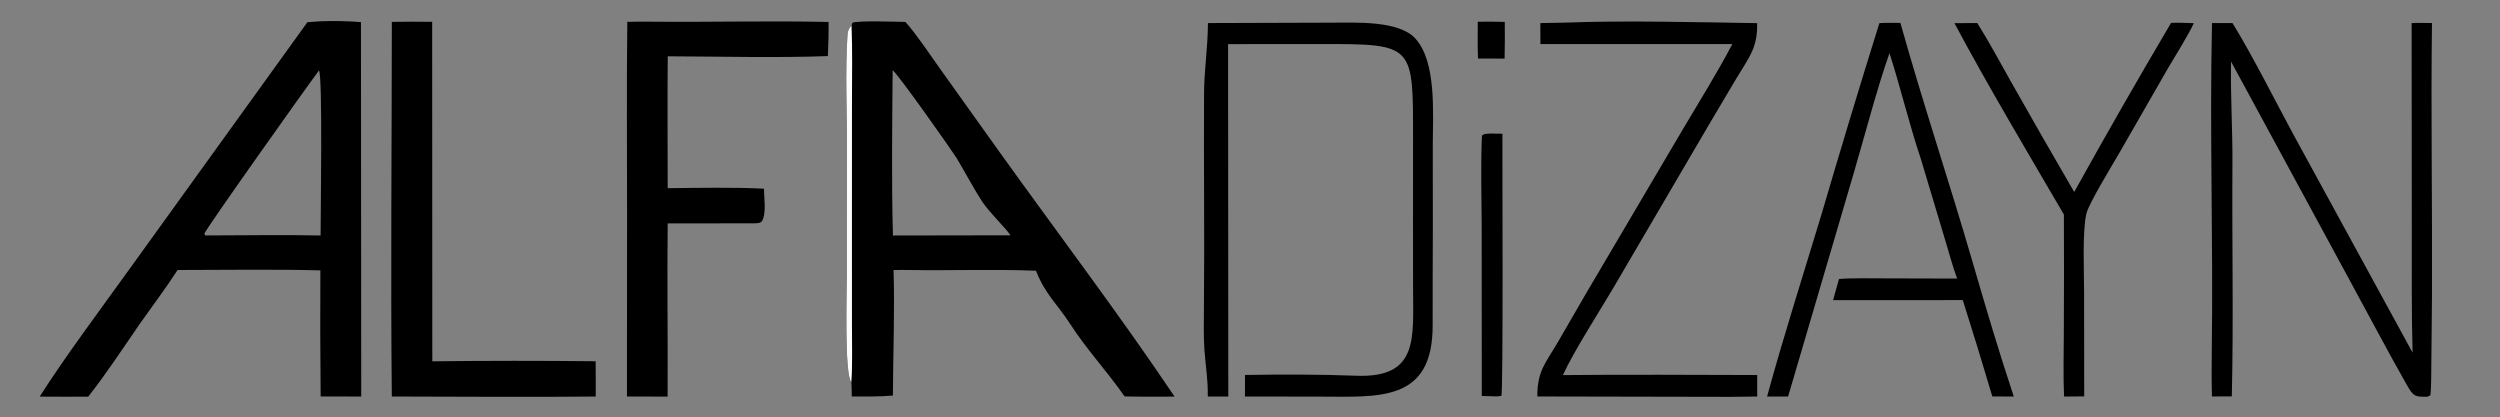 <?xml version="1.0" encoding="utf-8" ?><svg xmlns="http://www.w3.org/2000/svg" xmlns:xlink="http://www.w3.org/1999/xlink" width="1024" height="171" viewBox="0 0 1024 171"><rect x="0" y="0" width="1024" height="171" fill="#808080" stroke="none"/><path transform="scale(0.75 0.75)" d="M465.055 13.944L465.557 12.389C469.072 11.166 489.333 11.874 494.452 11.981C499.903 17.862 508.512 30.697 513.469 37.648L546.314 83.633C577.339 126.92 612.032 172.736 641.471 216.607C632.527 216.59 623.077 216.731 614.175 216.492C604.713 202.886 593.592 191.065 584.369 176.803C577.394 166.019 570.867 160.823 565.788 147.86C543.038 146.932 519.864 147.843 497.074 147.464C494.112 147.414 490.941 147.403 487.989 147.494C488.713 169.699 487.729 193.451 487.641 216.019C480.16 216.674 472.701 216.551 465.195 216.535C465.138 214.602 465.14 210.458 464.945 208.706C461.166 204.871 462.423 160.583 462.433 152.537L462.512 81.771C462.627 60.825 461.501 39.893 462.839 18.976C462.98 16.768 463.575 15.553 465.055 13.944ZM487.663 128.616L551.846 128.508C549.276 124.51 540.715 116.489 536.64 110.438C532.255 103.926 525.416 91.112 522.651 86.7C518.963 80.815 489.906 39.737 487.506 38.376C487.279 66.827 486.83 100.381 487.663 128.616Z"/><path fill="#FEFDFE" transform="scale(0.75 0.75)" d="M465.055 13.944C465.595 27.088 465.298 41.764 465.293 55.008L465.265 125.017L465.279 178.101C465.278 187.279 465.629 199.83 464.945 208.706C461.166 204.871 462.423 160.583 462.433 152.537L462.512 81.771C462.627 60.825 461.501 39.893 462.839 18.976C462.98 16.768 463.575 15.553 465.055 13.944Z"/><path transform="scale(0.75 0.75)" d="M174.531 11.644C182.066 11.352 189.612 11.491 197.132 12.061L197.281 216.548L175.123 216.527C174.887 193.572 174.837 170.614 174.972 147.658C149.636 146.987 122.467 147.453 96.993 147.455C91.051 156.686 82.678 167.871 76.24 177.001C67.818 189.256 57.342 205.081 48.17 216.629C39.41 216.733 30.461 216.619 21.685 216.6C35.313 195.032 56.793 166.377 71.791 145.45L167.882 12.13L174.531 11.644ZM112.18 128.588C132.647 128.579 154.758 128.148 175.088 128.609C175.078 118.224 176.291 41.508 174.212 38.47C167.987 46.706 112.319 125.079 111.572 127.676L112.18 128.588Z"/><path transform="scale(0.75 0.75)" d="M342.589 11.917C346.907 11.798 351.364 11.803 355.686 11.846C387.892 12.162 420.302 11.27 452.488 12.001C452.625 18.212 452.346 24.414 452.132 30.622C424.858 31.673 392.448 30.837 364.681 30.744C364.424 54.603 364.653 78.879 364.651 102.772C380.854 102.606 401.209 102.194 417.214 103.057C417.234 107.535 418.658 116.772 416.163 120.669C415.288 122.035 413.632 121.836 412.066 121.964L364.646 122.022C364.293 153.411 364.778 185.138 364.604 216.594L342.396 216.552L342.465 117.606C342.468 82.531 342.175 46.946 342.589 11.917Z"/><path transform="scale(0.75 0.75)" d="M659.689 12.593L728.076 12.374C740.694 12.352 763.781 11.228 772.801 20.862C784.724 33.597 782.491 62.272 782.49 78.867L782.519 124.858C782.525 142.102 782.326 160.208 782.421 177.389C782.659 220.022 752.716 216.616 720.193 216.601L679.901 216.543L679.955 204.786C699.276 204.441 721.441 204.448 740.619 205.203C774.893 206.551 771.72 184.718 771.727 157.534L771.695 122.5L771.719 76.552C771.688 24.32 772.764 23.969 721.489 24.065L670.696 24.089L670.819 216.577L659.614 216.56C659.743 206.885 658.439 200.386 657.773 191.083C657.276 184.131 657.45 174.152 657.515 167.068C657.87 128.332 657.364 89.623 657.575 50.896C657.645 38.146 659.686 25.486 659.689 12.593Z"/><path transform="scale(0.75 0.75)" d="M1317.07 12.595C1320.43 12.421 1324.74 12.564 1328.18 12.583C1327.54 61.888 1328.41 111.808 1328.19 161.25L1327.84 198.174C1327.79 201.792 1327.85 212.823 1327.28 215.91L1325.72 216.665C1318.61 216.796 1317.95 216.369 1314.28 209.915C1303.36 190.682 1293.08 171.059 1282.47 151.635L1218.46 33.63C1218.07 51.244 1219.33 71.237 1219.21 89.282C1218.91 131.289 1219.86 174.562 1218.87 216.483L1208.03 216.518C1207.77 208.262 1207.82 199.374 1207.93 191.11C1208.77 131.807 1206.7 71.824 1208.05 12.602L1219.24 12.6C1230.19 30.376 1242.4 54.78 1252.57 73.583L1317.6 192.613C1316.95 170.399 1317.21 148.252 1317.17 126.024L1317.07 12.595Z"/><path transform="scale(0.75 0.75)" d="M213.99 11.954C221.332 11.825 228.676 11.814 236.019 11.921L236.097 197.328C265.831 196.982 295.567 196.972 325.301 197.296C325.401 203.646 325.33 210.189 325.343 216.557C288.489 216.94 250.862 216.598 213.98 216.548C213.305 148.786 213.97 79.815 213.99 11.954Z"/><path transform="scale(0.75 0.75)" d="M1026.39 12.634C1029.63 12.361 1034.52 12.512 1037.88 12.519C1049.98 55.801 1064.39 98.747 1076.95 141.935C1084.2 166.901 1091.58 191.895 1099.8 216.56L1088.08 216.524C1082.87 198.928 1077.49 181.383 1071.94 163.892L1001.12 163.916L1004.32 152.376C1010.96 151.781 1021.89 152.014 1028.76 152.026L1068.86 152.136C1066.69 146.43 1064.09 136.901 1062.26 130.886L1049.04 86.793C1042.77 68.249 1038.01 47.896 1031.91 29.046C1025.37 47.329 1017.89 75.877 1012.24 95.05L976.544 216.549L965.056 216.579C973.813 184.433 985.066 149.248 994.768 117.101C1005 82.186 1015.54 47.363 1026.39 12.634Z"/><path transform="scale(0.75 0.75)" d="M854.788 12.359C887.771 11.097 926.504 12.15 959.635 12.638C959.931 26.232 955.148 31.385 948.449 42.564L933.998 66.919L881.167 157.099C873.526 170.095 859.332 192.072 853.558 204.851C888.675 204.472 924.508 204.77 959.665 204.818L959.674 216.545L945.15 216.735L839.57 216.522C839.581 202.468 844.017 198.484 850.901 186.671L866.402 159.91L918.826 71.003C927.512 56.292 938.281 39.047 946.072 24.082L841.278 24.049L841.231 12.605L854.788 12.359Z"/><path transform="scale(0.75 0.75)" d="M1185.7 12.489C1189.39 12.281 1194.33 12.554 1198.12 12.66C1195.29 18.919 1187.77 30.792 1183.95 37.381L1157.07 84.159C1153.61 90.087 1140.86 111.026 1139.48 116.521C1137.19 125.678 1138.17 149.037 1138.19 159.568L1138.25 216.475L1127.25 216.571C1126.75 205.827 1127.09 192.618 1127.12 181.777C1127.25 160.241 1127.26 138.704 1127.16 117.167C1107.97 84.283 1085.16 46.005 1067.39 12.653L1079.85 12.579C1086.45 23.059 1092.67 34.771 1098.83 45.628C1110.02 65.441 1121.34 85.18 1132.79 104.842C1150.02 73.825 1167.66 43.038 1185.7 12.489Z"/><path transform="scale(0.75 0.75)" d="M814.167 72.933L820.508 73.038C820.485 86.535 820.998 214.779 819.95 216.236L817.195 216.482L809.251 216.256L809.199 124.08C809.159 108.343 808.605 89.6 809.342 74.06C810.632 72.861 812.105 73.122 814.167 72.933Z"/><path transform="scale(0.75 0.75)" d="M807.058 11.878C812.138 11.758 816.746 11.832 821.815 11.965C821.88 18.641 821.845 25.318 821.71 31.994L807.192 31.964C806.881 25.806 807.068 18.147 807.058 11.878Z"/></svg>